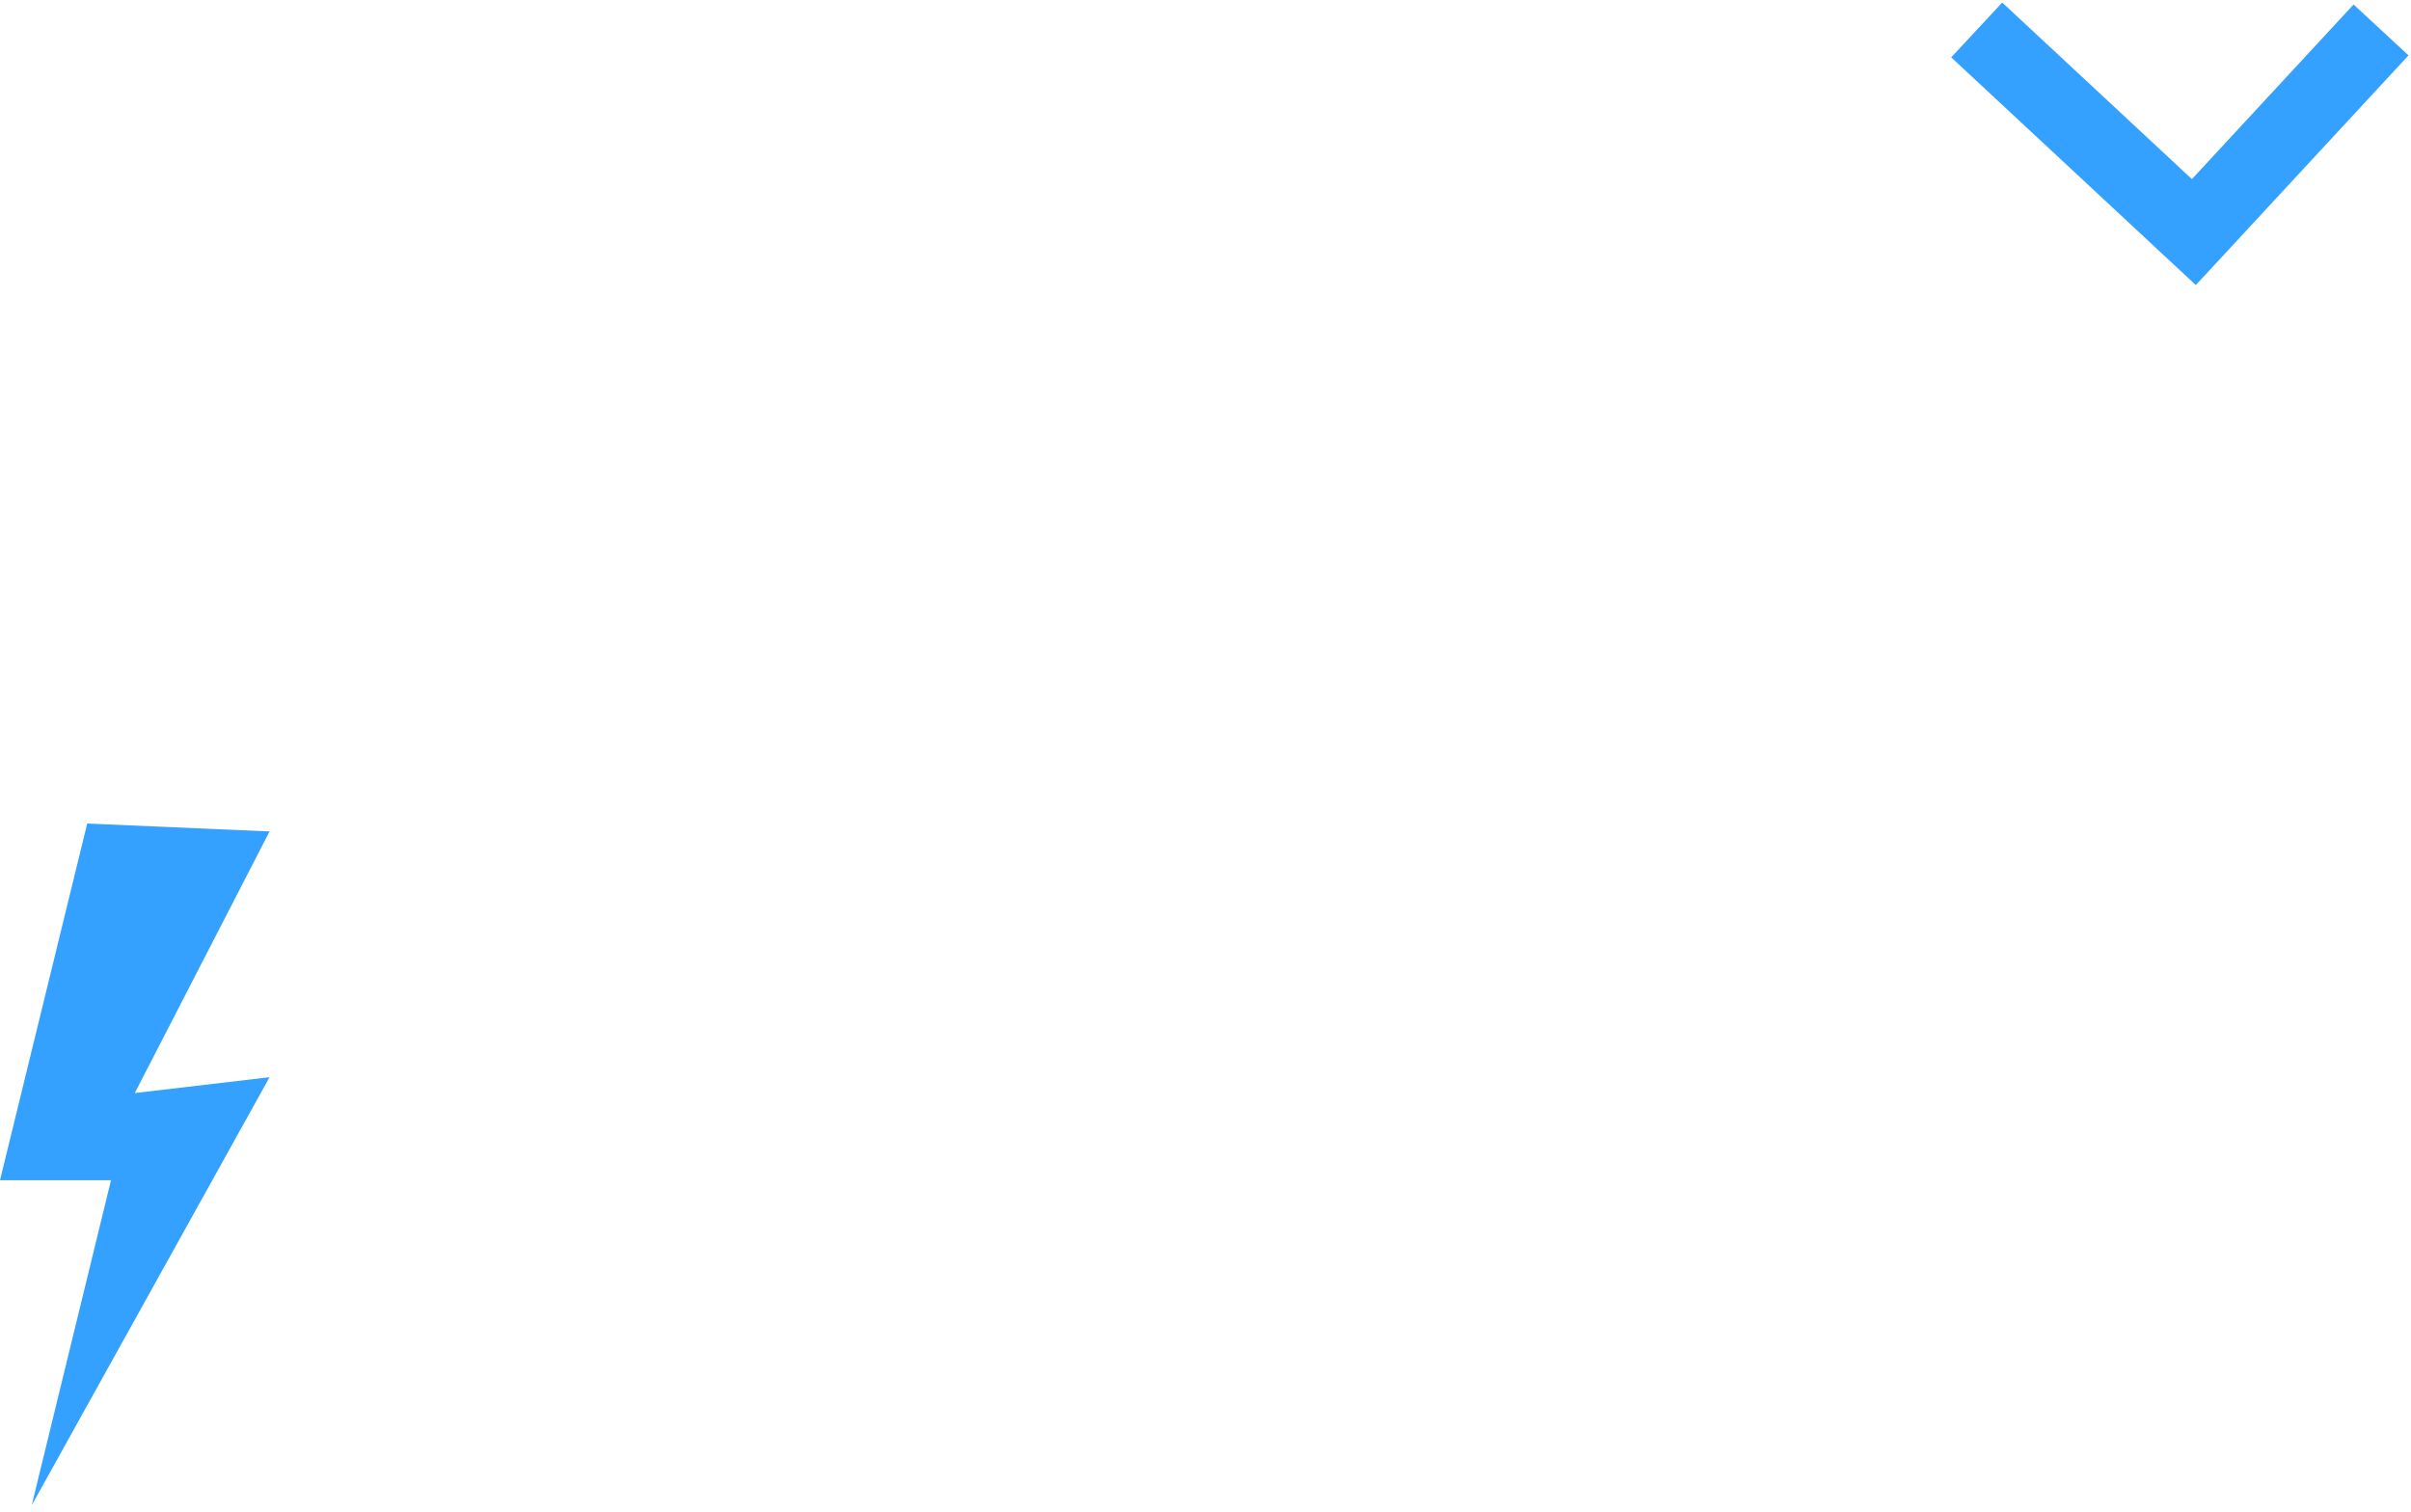 <?xml version="1.0" encoding="UTF-8"?> <svg xmlns="http://www.w3.org/2000/svg" width="161" height="101" viewBox="0 0 161 101" fill="none"><path d="M5.824 55L18 55.529L9 73L18 71.941L2.118 100.529L7.412 78.823H0L5.824 55Z" fill="#34A0FF"></path><path d="M132 2L146.5 15.5L159 2" stroke="#34A0FF" stroke-width="5"></path></svg> 
